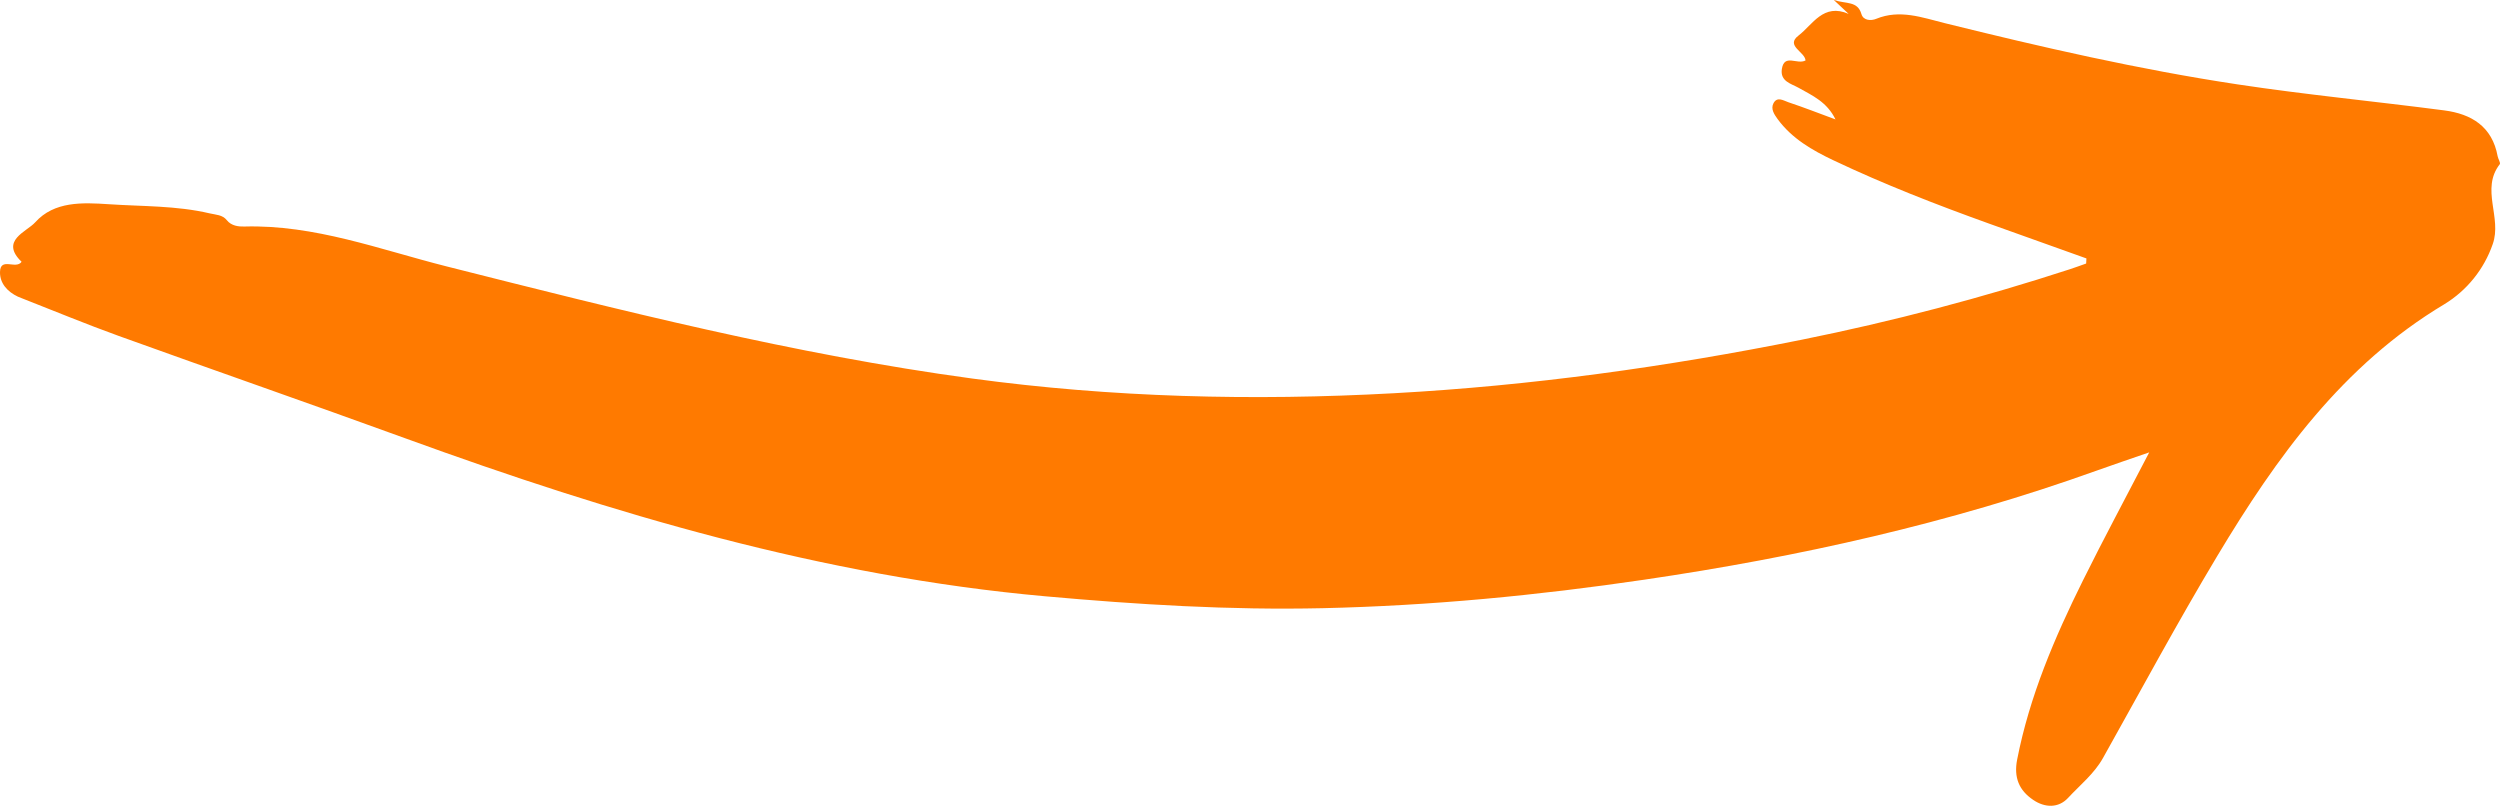 <svg xmlns="http://www.w3.org/2000/svg" width="121" height="39" viewBox="0 0 121 39" fill="none"><path fill-rule="evenodd" clip-rule="evenodd" d="M100.983 12.508C99.412 11.946 97.841 11.384 96.269 10.822C93.717 9.905 91.191 8.922 88.741 7.76C87.714 7.273 86.729 6.709 86.034 5.76C85.872 5.535 85.694 5.272 85.835 5C86.017 4.65 86.332 4.874 86.561 4.95C87.296 5.194 88.018 5.477 88.838 5.78C88.427 4.935 87.722 4.627 87.055 4.251C86.698 4.05 86.146 3.941 86.243 3.333C86.364 2.586 86.982 3.146 87.388 2.926C87.358 2.503 86.4 2.218 87.049 1.72C87.735 1.193 88.249 0.137 89.474 0.673L88.758 -6.50263e-08C89.359 0.2 89.908 0.036 90.094 0.684C90.189 1.002 90.564 1.012 90.806 0.912C91.948 0.441 93.034 0.849 94.109 1.116C98.805 2.279 103.515 3.362 108.297 4.084C111.619 4.586 114.967 4.907 118.299 5.343C119.615 5.514 120.623 6.121 120.886 7.562C120.911 7.696 121.038 7.884 120.989 7.947C120.049 9.159 121.108 10.528 120.647 11.819C120.228 13.029 119.402 14.055 118.312 14.721C113.382 17.669 110.178 22.14 107.314 26.913C105.39 30.122 103.614 33.421 101.785 36.687C101.354 37.456 100.673 37.994 100.095 38.618C99.629 39.122 98.969 39.099 98.407 38.715C97.724 38.255 97.46 37.635 97.63 36.764C98.229 33.698 99.441 30.865 100.815 28.094C101.819 26.069 102.89 24.078 104.023 21.895C103.086 22.219 102.27 22.493 101.461 22.784C94.359 25.331 87.044 26.959 79.589 28.056C74.419 28.818 69.24 29.319 64.017 29.436C59.524 29.538 55.048 29.261 50.572 28.859C39.854 27.898 29.657 24.87 19.606 21.21C14.996 19.533 10.363 17.924 5.749 16.26C4.17 15.69 2.618 15.047 1.054 14.434C0.99 14.409 0.925 14.387 0.863 14.357C0.359 14.118 -0.008 13.714 0 13.169C0.014 12.422 0.772 13.062 1.045 12.671C-0.022 11.643 1.293 11.219 1.702 10.762C2.626 9.733 3.994 9.801 5.262 9.884C6.891 9.994 8.536 9.948 10.149 10.327C10.451 10.398 10.769 10.392 10.979 10.658C11.201 10.937 11.554 10.972 11.822 10.964C15.23 10.868 18.389 12.079 21.608 12.892C30.023 15.017 38.435 17.151 47.048 18.32C53.824 19.239 60.636 19.408 67.458 19.033C74.101 18.668 80.669 17.758 87.197 16.444C91.595 15.557 95.937 14.415 100.203 13.024C100.459 12.94 100.713 12.845 100.97 12.755L100.983 12.508Z" fill="#FF7A00"></path></svg>